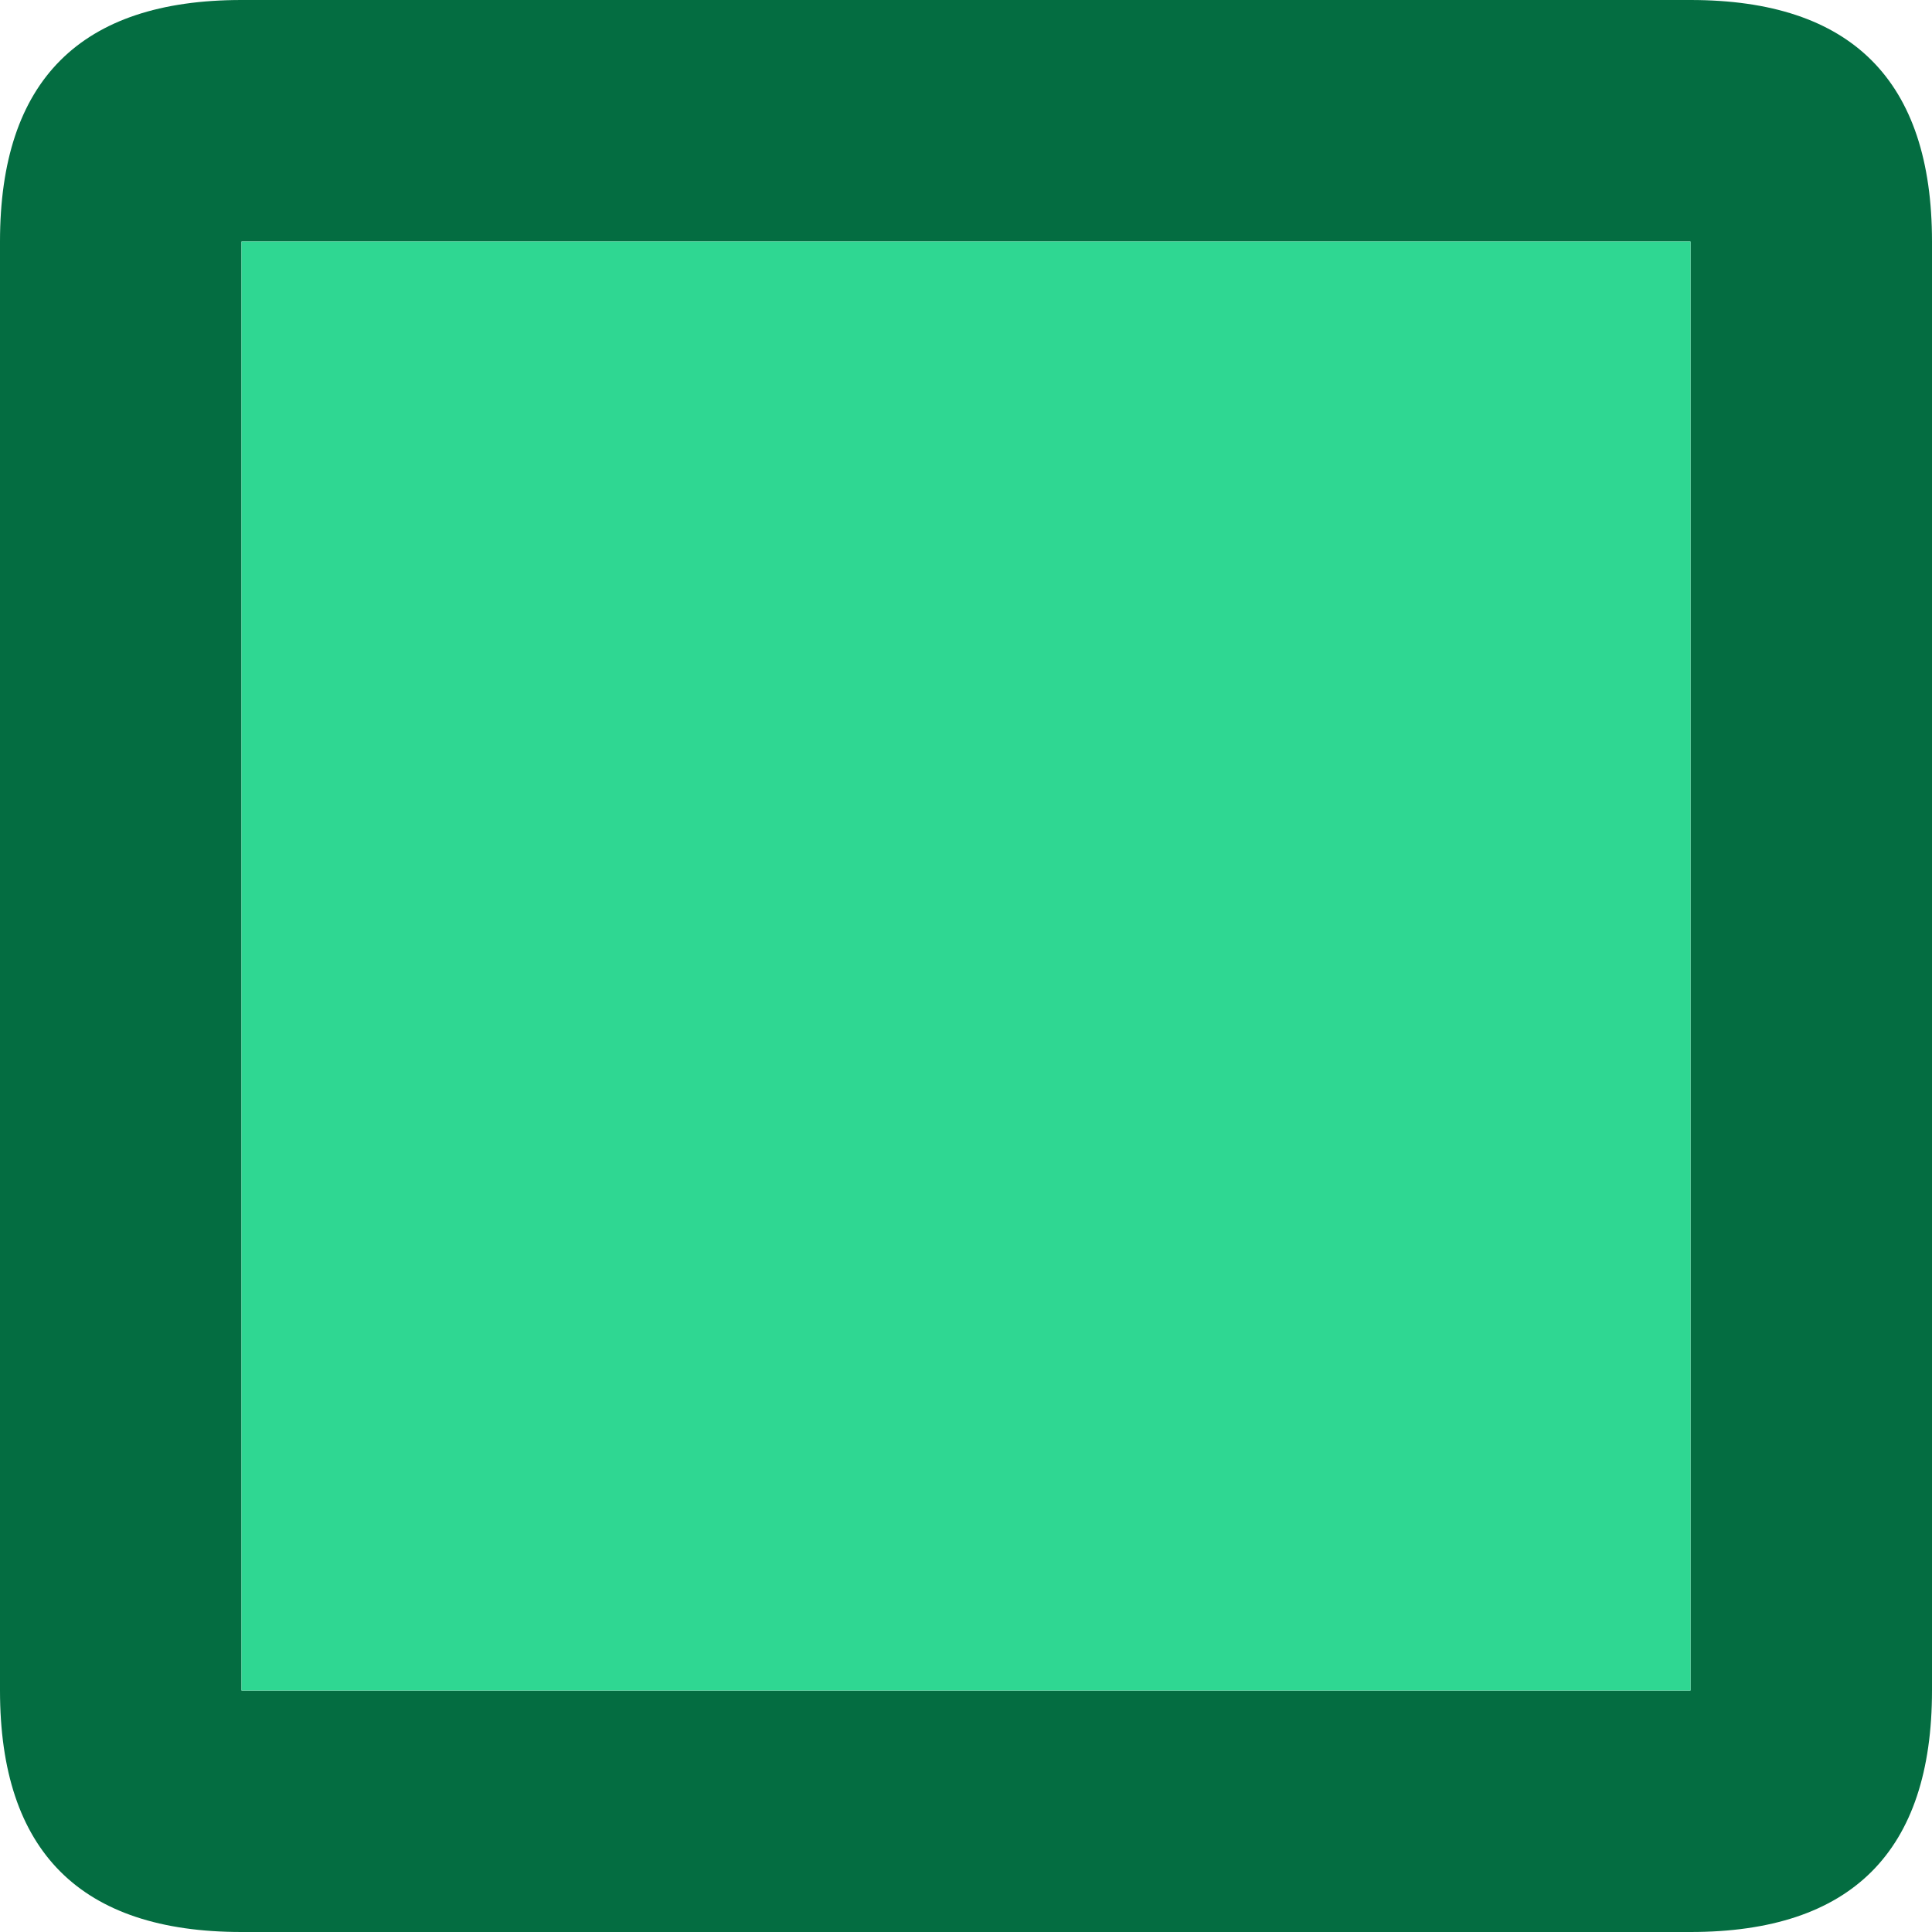 <svg width="16" height="16" xmlns="http://www.w3.org/2000/svg" xmlns:xlink="http://www.w3.org/1999/xlink">
  <defs/>
  <g>
    <path stroke="none" fill="#046D41" d="M16 2 L16 14 Q16 16 14 16 L2 16 Q0 16 0 14 L0 2 Q0 0 2 0 L14 0 Q16 0 16 2 M2 2 L2 14 14 14 14 2 2 2"/>
    <path stroke="none" fill="#2FD792" d="M2 2 L14 2 14 14 2 14 2 2"/>
  </g>
</svg>
